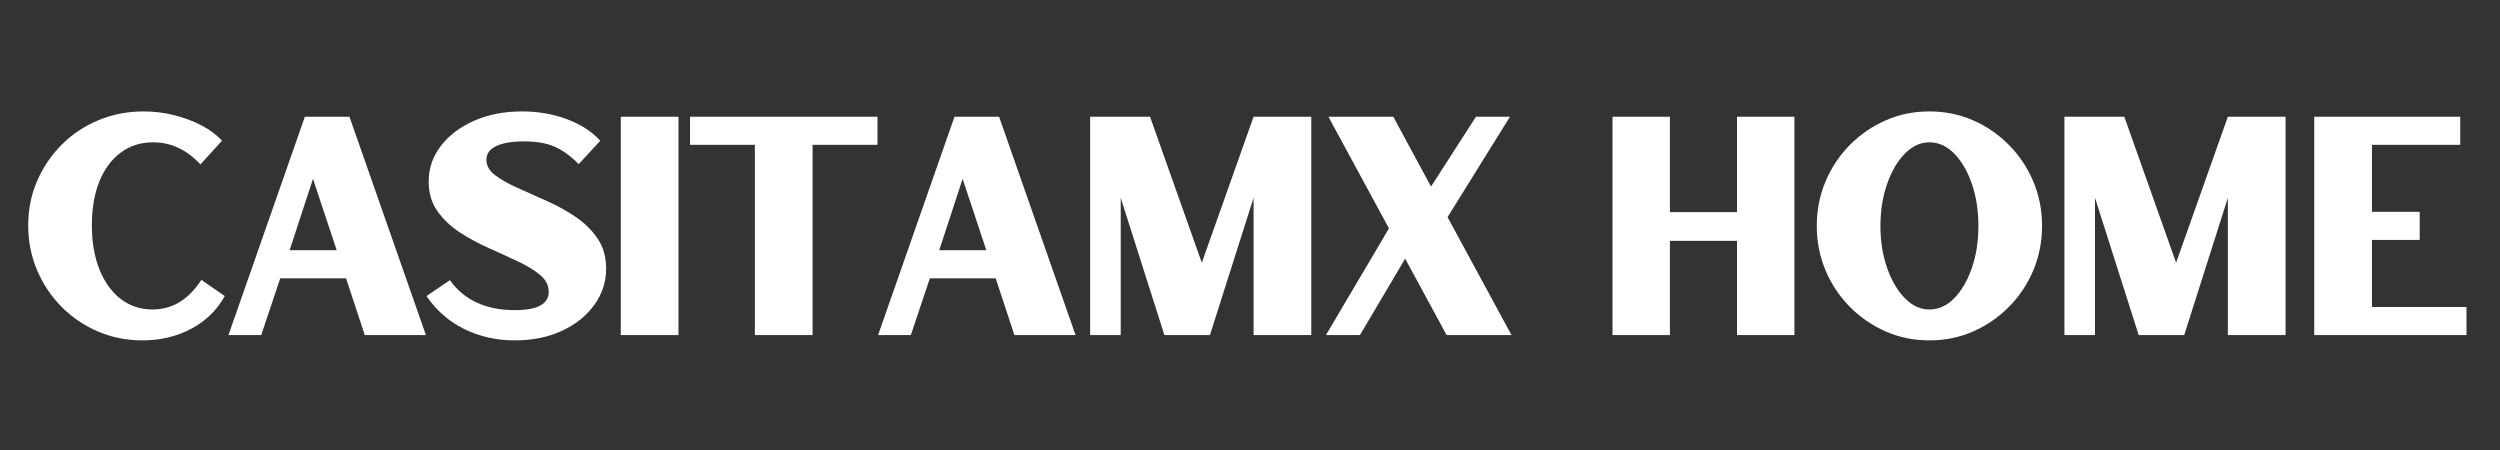 <svg xmlns="http://www.w3.org/2000/svg" xmlns:xlink="http://www.w3.org/1999/xlink" width="1000" zoomAndPan="magnify" viewBox="0 0 750 135" height="180" preserveAspectRatio="xMidYMid meet" version="1.0"><rect x="0" y="0" width="750" height="135" fill="#333333" stroke="none"/><defs><g/></defs><g fill="#ffffff" fill-opacity="1"><g transform="translate(3.79, 100.521)"><g><path d="M 41.922 -7.672 C 47.91 -7.672 52.805 -10.633 56.609 -16.562 L 63.641 -11.703 C 61.328 -7.516 57.984 -4.25 53.609 -1.906 C 49.242 0.426 44.348 1.594 38.922 1.594 C 34.18 1.594 29.738 0.703 25.594 -1.078 C 21.445 -2.859 17.812 -5.32 14.688 -8.469 C 11.57 -11.613 9.125 -15.273 7.344 -19.453 C 5.562 -23.641 4.672 -28.102 4.672 -32.844 C 4.672 -37.645 5.562 -42.102 7.344 -46.219 C 9.125 -50.344 11.586 -53.977 14.734 -57.125 C 17.891 -60.281 21.57 -62.727 25.781 -64.469 C 29.988 -66.219 34.492 -67.094 39.297 -67.094 C 42.422 -67.094 45.477 -66.719 48.469 -65.969 C 51.469 -65.219 54.211 -64.188 56.703 -62.875 C 59.203 -61.57 61.234 -60.047 62.797 -58.297 L 56.328 -51.188 C 52.273 -55.613 47.535 -57.828 42.109 -57.828 C 38.43 -57.828 35.203 -56.797 32.422 -54.734 C 29.648 -52.68 27.516 -49.797 26.016 -46.078 C 24.516 -42.367 23.766 -37.988 23.766 -32.938 C 23.766 -27.883 24.531 -23.453 26.062 -19.641 C 27.594 -15.836 29.727 -12.891 32.469 -10.797 C 35.219 -8.711 38.367 -7.672 41.922 -7.672 Z M 41.922 -7.672 "/></g></g></g><g fill="#ffffff" fill-opacity="1"><g transform="translate(66.196, 100.521)"><g><path d="M 2.344 0 L 25.266 -65.5 L 38.641 -65.5 L 61.578 0 L 43.234 0 L 37.625 -17.031 L 17.875 -17.031 L 12.172 0 Z M 27.703 -46.875 L 20.688 -25.453 L 34.812 -25.453 Z M 27.703 -46.875 "/></g></g></g><g fill="#ffffff" fill-opacity="1"><g transform="translate(125.607, 100.521)"><g><path d="M 20.312 -52.594 C 20.312 -50.844 21.164 -49.312 22.875 -48 C 24.594 -46.695 26.805 -45.438 29.516 -44.219 C 32.234 -43 35.133 -41.703 38.219 -40.328 C 41.312 -38.961 44.211 -37.375 46.922 -35.562 C 49.641 -33.75 51.867 -31.578 53.609 -29.047 C 55.359 -26.523 56.234 -23.488 56.234 -19.938 C 56.234 -15.938 55.047 -12.301 52.672 -9.031 C 50.305 -5.758 47.066 -3.172 42.953 -1.266 C 38.836 0.641 34.129 1.594 28.828 1.594 C 23.336 1.594 18.281 0.457 13.656 -1.812 C 9.039 -4.094 5.27 -7.391 2.344 -11.703 L 9.359 -16.469 C 13.66 -10.477 20.148 -7.484 28.828 -7.484 C 32.316 -7.484 34.883 -7.953 36.531 -8.891 C 38.188 -9.828 39.016 -11.164 39.016 -12.906 C 39.016 -14.906 38.141 -16.625 36.391 -18.062 C 34.648 -19.5 32.422 -20.852 29.703 -22.125 C 26.992 -23.406 24.094 -24.734 21 -26.109 C 17.914 -27.484 15.016 -29.055 12.297 -30.828 C 9.586 -32.609 7.359 -34.727 5.609 -37.188 C 3.867 -39.656 3 -42.609 3 -46.047 C 3 -50.035 4.227 -53.617 6.688 -56.797 C 9.156 -59.984 12.492 -62.492 16.703 -64.328 C 20.91 -66.172 25.664 -67.094 30.969 -67.094 C 35.844 -67.094 40.352 -66.312 44.5 -64.75 C 48.645 -63.195 51.969 -61.047 54.469 -58.297 L 48 -51.281 C 45.445 -53.844 42.969 -55.617 40.562 -56.609 C 38.164 -57.609 35.219 -58.109 31.719 -58.109 C 28.039 -58.109 25.219 -57.641 23.25 -56.703 C 21.289 -55.766 20.312 -54.395 20.312 -52.594 Z M 20.312 -52.594 "/></g></g></g><g fill="#ffffff" fill-opacity="1"><g transform="translate(180.621, 100.521)"><g><path d="M 22.922 0 L 5.609 0 L 5.609 -65.5 L 22.922 -65.5 Z M 22.922 0 "/></g></g></g><g fill="#ffffff" fill-opacity="1"><g transform="translate(204.666, 100.521)"><g><path d="M 2.344 -57.078 L 2.344 -65.5 L 58.578 -65.5 L 58.578 -57.078 L 39.109 -57.078 L 39.109 0 L 21.797 0 L 21.797 -57.078 Z M 2.344 -57.078 "/></g></g></g><g fill="#ffffff" fill-opacity="1"><g transform="translate(261.083, 100.521)"><g><path d="M 2.344 0 L 25.266 -65.5 L 38.641 -65.5 L 61.578 0 L 43.234 0 L 37.625 -17.031 L 17.875 -17.031 L 12.172 0 Z M 27.703 -46.875 L 20.688 -25.453 L 34.812 -25.453 Z M 27.703 -46.875 "/></g></g></g><g fill="#ffffff" fill-opacity="1"><g transform="translate(320.495, 100.521)"><g><path d="M 40.047 -21.703 L 55.578 -65.5 L 72.891 -65.5 L 72.891 0 L 55.578 0 L 55.578 -41.172 L 42.484 0 L 28.828 0 L 15.719 -41.172 L 15.719 0 L 6.547 0 L 6.547 -65.5 L 24.516 -65.5 Z M 40.047 -21.703 "/></g></g></g><g fill="#ffffff" fill-opacity="1"><g transform="translate(395.437, 100.521)"><g><path d="M 47.344 -65.5 L 57.547 -65.5 L 38.828 -35.375 L 58.016 0 L 38.547 0 L 26.109 -22.922 L 12.547 0 L 2.344 0 L 21.25 -32 L 3.094 -65.5 L 22.547 -65.5 L 33.875 -44.547 Z M 47.344 -65.5 "/></g></g></g><g fill="#ffffff" fill-opacity="1"><g transform="translate(451.293, 100.521)"><g/></g></g><g fill="#ffffff" fill-opacity="1"><g transform="translate(477.209, 100.521)"><g><path d="M 23.766 -36.875 L 43.891 -36.875 L 43.891 -65.5 L 61.109 -65.5 L 61.109 0 L 43.891 0 L 43.891 -28.266 L 23.766 -28.266 L 23.766 0 L 6.547 0 L 6.547 -65.5 L 23.766 -65.5 Z M 23.766 -36.875 "/></g></g></g><g fill="#ffffff" fill-opacity="1"><g transform="translate(540.363, 100.521)"><g><path d="M 38.453 -67.094 C 43.141 -67.094 47.508 -66.203 51.562 -64.422 C 55.613 -62.648 59.195 -60.188 62.312 -57.031 C 65.438 -53.883 67.875 -50.234 69.625 -46.078 C 71.375 -41.93 72.25 -37.488 72.25 -32.75 C 72.25 -28.008 71.375 -23.562 69.625 -19.406 C 67.875 -15.258 65.438 -11.613 62.312 -8.469 C 59.195 -5.32 55.613 -2.859 51.562 -1.078 C 47.508 0.703 43.141 1.594 38.453 1.594 C 33.773 1.594 29.41 0.703 25.359 -1.078 C 21.305 -2.859 17.719 -5.32 14.594 -8.469 C 11.477 -11.613 9.047 -15.258 7.297 -19.406 C 5.547 -23.562 4.672 -28.008 4.672 -32.75 C 4.672 -37.488 5.547 -41.93 7.297 -46.078 C 9.047 -50.234 11.477 -53.883 14.594 -57.031 C 17.719 -60.188 21.305 -62.648 25.359 -64.422 C 29.41 -66.203 33.773 -67.094 38.453 -67.094 Z M 38.453 -7.672 C 41.203 -7.672 43.68 -8.789 45.891 -11.031 C 48.109 -13.281 49.875 -16.305 51.188 -20.109 C 52.5 -23.922 53.156 -28.133 53.156 -32.75 C 53.156 -37.363 52.5 -41.57 51.188 -45.375 C 49.875 -49.188 48.109 -52.211 45.891 -54.453 C 43.68 -56.703 41.203 -57.828 38.453 -57.828 C 35.773 -57.828 33.328 -56.703 31.109 -54.453 C 28.898 -52.211 27.125 -49.188 25.781 -45.375 C 24.438 -41.57 23.766 -37.363 23.766 -32.75 C 23.766 -28.133 24.438 -23.922 25.781 -20.109 C 27.125 -16.305 28.898 -13.281 31.109 -11.031 C 33.328 -8.789 35.773 -7.672 38.453 -7.672 Z M 38.453 -7.672 "/></g></g></g><g fill="#ffffff" fill-opacity="1"><g transform="translate(612.78, 100.521)"><g><path d="M 40.047 -21.703 L 55.578 -65.5 L 72.891 -65.5 L 72.891 0 L 55.578 0 L 55.578 -41.172 L 42.484 0 L 28.828 0 L 15.719 -41.172 L 15.719 0 L 6.547 0 L 6.547 -65.5 L 24.516 -65.5 Z M 40.047 -21.703 "/></g></g></g><g fill="#ffffff" fill-opacity="1"><g transform="translate(687.723, 100.521)"><g><path d="M 23.859 -28.547 L 23.859 -8.422 L 52.219 -8.422 L 52.219 0 L 6.547 0 L 6.547 -65.5 L 50.344 -65.5 L 50.344 -57.078 L 23.859 -57.078 L 23.859 -36.969 L 38.188 -36.969 L 38.188 -28.547 Z M 23.859 -28.547 "/></g></g></g></svg>
